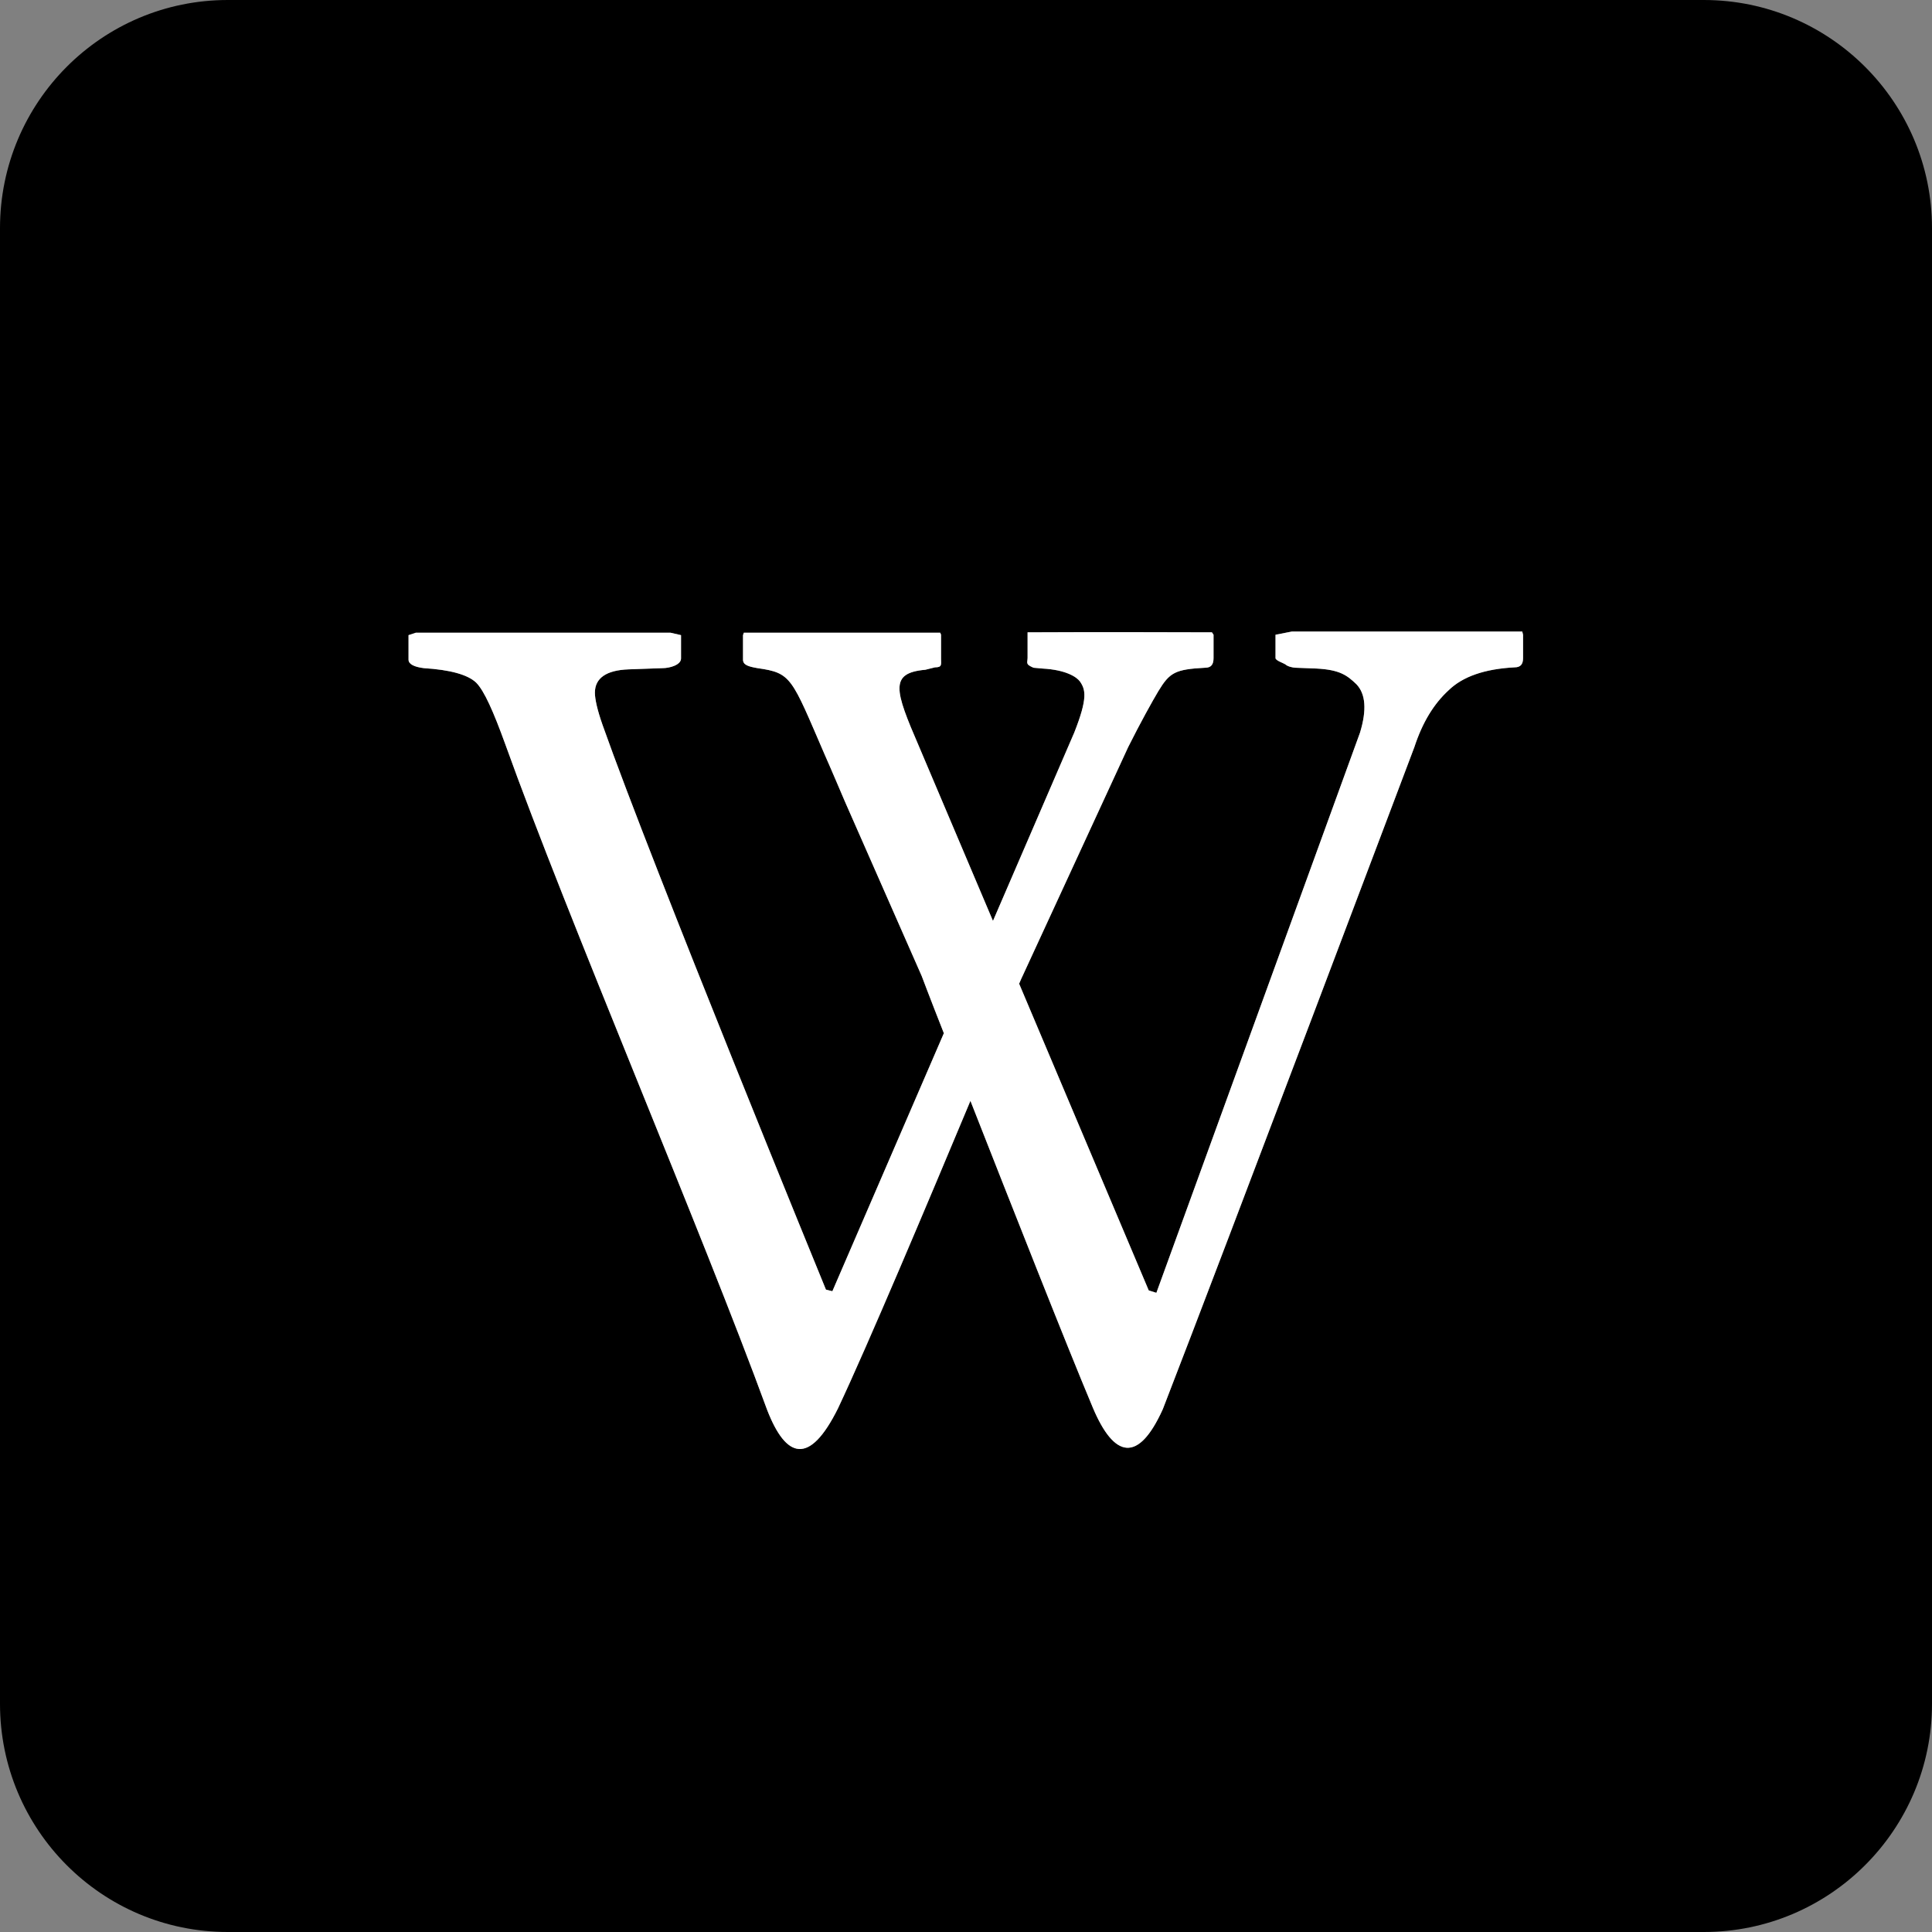 <svg viewBox="0 0 48 48" xmlns="http://www.w3.org/2000/svg" id="Layer_2">
  <rect x="0" y="0" width="48" height="48" fill="#808080" stroke="none"/>
  <defs>
    <style>
      .cls-1 {
        fill: #fff;
      }

      .cls-1, .cls-2 {
        fill-rule: evenodd;
      }
    </style>
  </defs>
  <g data-name="Layer_1" id="Layer_1-2">
    <g id="Wiki">
      <path d="M42.33,0H5.66C2.53,0,0,2.54,0,5.67v36.66c0,3.13,2.53,5.67,5.66,5.67h36.67c3.13,0,5.67-2.54,5.67-5.67V5.67c0-3.13-2.54-5.67-5.67-5.67ZM37.84,16.35c0,.15-.06.23-.21.23-.75.04-1.29.23-1.64.57-.37.34-.65.8-.85,1.41,0,0-4.66,12.35-6.25,16.45-.61,1.35-1.21,1.22-1.74-.04-.66-1.57-2.03-5.05-3.04-7.62-1.08,2.58-2.55,6.07-3.29,7.64-.71,1.43-1.29,1.25-1.76.04-1.62-4.43-4.95-12.2-6.51-16.55-.29-.8-.52-1.32-.72-1.52-.21-.2-.65-.32-1.3-.36-.24-.03-.38-.1-.38-.21v-.61l.18-.06h6.33l.26.06v.58c0,.16-.28.24-.46.24l-.84.03c-.56.02-.84.22-.84.58,0,.16.06.43.19.8,1.24,3.51,5.55,14.03,5.55,14.03l.16.04,2.77-6.41c-.34-.86-.55-1.42-.55-1.42l-1.91-4.34s-.37-.87-.5-1.16c-.83-1.92-.82-2.03-1.67-2.15-.23-.04-.36-.08-.36-.21v-.61l.02-.06h4.88l.02.05v.6c0,.14.03.21-.15.21l-.24.06c-.9.08-.76.51-.16,1.9l1.84,4.34,2.02-4.68c.34-.86.28-1.07.14-1.27-.08-.11-.35-.29-.93-.32l-.22-.02s-.08-.03-.13-.07c-.05-.05-.02-.1-.02-.17v-.64c1.44-.01,4.58,0,4.58,0l.04.06v.58c0,.16-.06.24-.21.24-.75.04-.88.12-1.16.58-.15.25-.45.79-.75,1.39l-2.63,5.7s-.03.06-.08.18l3.22,7.62.19.06,5.06-13.92c.17-.56.14-.96-.09-1.2-.23-.22-.41-.36-.99-.39l-.52-.02c-.06,0-.2-.03-.25-.08-.06-.04-.25-.1-.25-.16v-.58l.41-.08h5.72l.02.08v.58Z" class="cls-2"></path>
      <path d="M37.84,15.77v.58c0,.15-.06.23-.21.23-.75.04-1.29.23-1.64.57-.37.34-.65.8-.85,1.41,0,0-4.66,12.35-6.25,16.45-.61,1.35-1.21,1.22-1.74-.04-.66-1.57-2.03-5.05-3.04-7.62-1.08,2.58-2.55,6.07-3.29,7.64-.71,1.43-1.29,1.25-1.76.04-1.62-4.43-4.95-12.2-6.51-16.55-.29-.8-.52-1.32-.72-1.52-.21-.2-.65-.32-1.3-.36-.24-.03-.38-.1-.38-.21v-.61l.18-.06h6.33l.26.06v.58c0,.16-.28.24-.46.24l-.84.03c-.56.02-.84.22-.84.58,0,.16.06.43.19.8,1.24,3.51,5.55,14.03,5.55,14.03l.16.04,2.77-6.41c-.34-.86-.55-1.42-.55-1.42l-1.91-4.34s-.37-.87-.5-1.16c-.83-1.92-.82-2.03-1.67-2.15-.23-.04-.36-.08-.36-.21v-.61l.02-.06h4.88l.02.05v.6c0,.14.03.21-.15.21l-.24.06c-.9.08-.76.51-.16,1.9l1.84,4.34,2.02-4.68c.34-.86.28-1.07.14-1.27-.08-.11-.35-.29-.93-.32l-.22-.02s-.08-.03-.13-.07c-.05-.05-.02-.1-.02-.17v-.64c1.44-.01,4.58,0,4.58,0l.04.06v.58c0,.16-.06.24-.21.24-.75.04-.88.12-1.16.58-.15.25-.45.79-.75,1.39l-2.63,5.7s-.03.06-.08.18l3.22,7.62.19.06,5.06-13.92c.17-.56.14-.96-.09-1.2-.23-.22-.41-.36-.99-.39l-.52-.02c-.06,0-.2-.03-.25-.08-.06-.04-.25-.1-.25-.16v-.58l.41-.08h5.72l.02.08Z" class="cls-1"></path>
    </g>
  </g>
</svg>